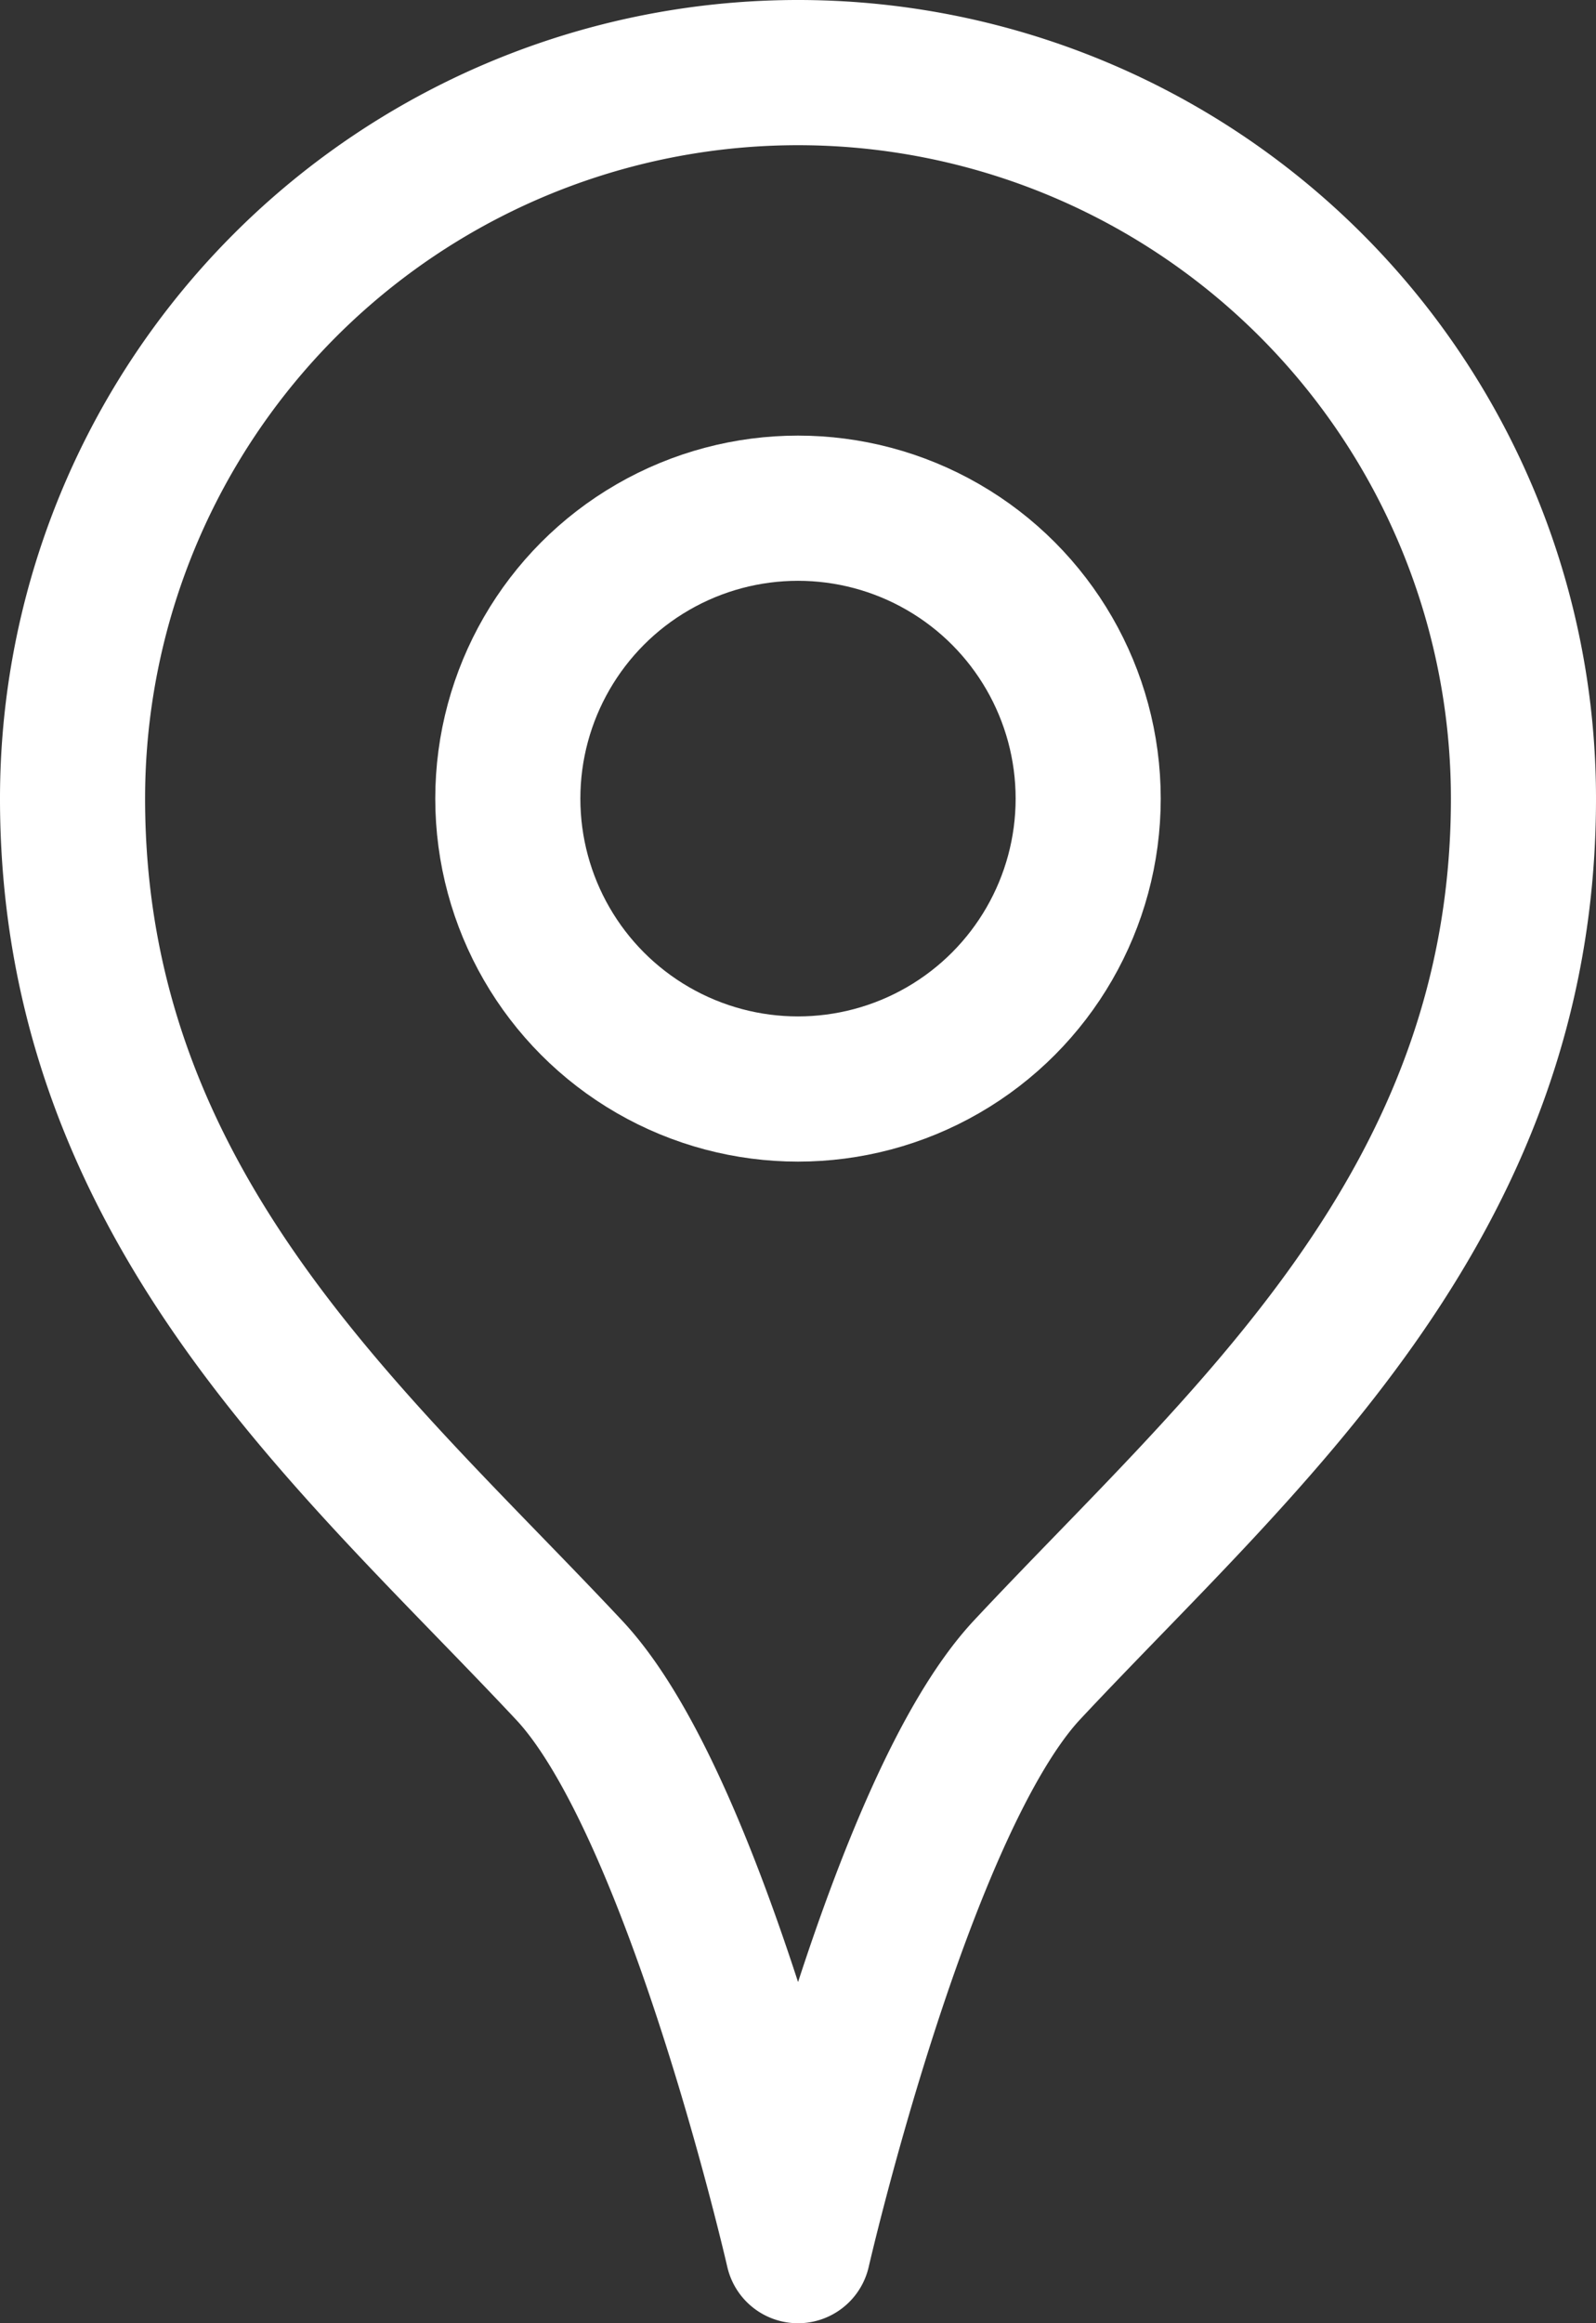 <?xml version="1.0" encoding="UTF-8"?>
<svg xmlns="http://www.w3.org/2000/svg" width="16.5" height="24" viewBox="0 0 16.5 24">
  <rect x="0" y="0" width="16.5" height="24" fill="#333333" stroke="none"/>
  <g id="Group_2508" data-name="Group 2508" transform="translate(-4)">
    <path id="Path_1809" data-name="Path 1809" d="M19.75,8.25c0,4.221-2.933,6.649-5.131,9-1.316,1.408-2.369,6-2.369,6s-1.05-4.589-2.363-5.993c-2.2-2.35-5.137-4.782-5.137-9.007a7.5,7.5,0,1,1,15,0Z" fill="none" stroke="#fff" stroke-linecap="round" stroke-linejoin="round" stroke-width="1.5"></path>
    <circle id="Ellipse_110" data-name="Ellipse 110" cx="3" cy="3" r="3" transform="translate(9.25 5.25)" fill="none" stroke="#fff" stroke-linecap="round" stroke-linejoin="round" stroke-width="1.5"></circle>
  </g>
</svg>
